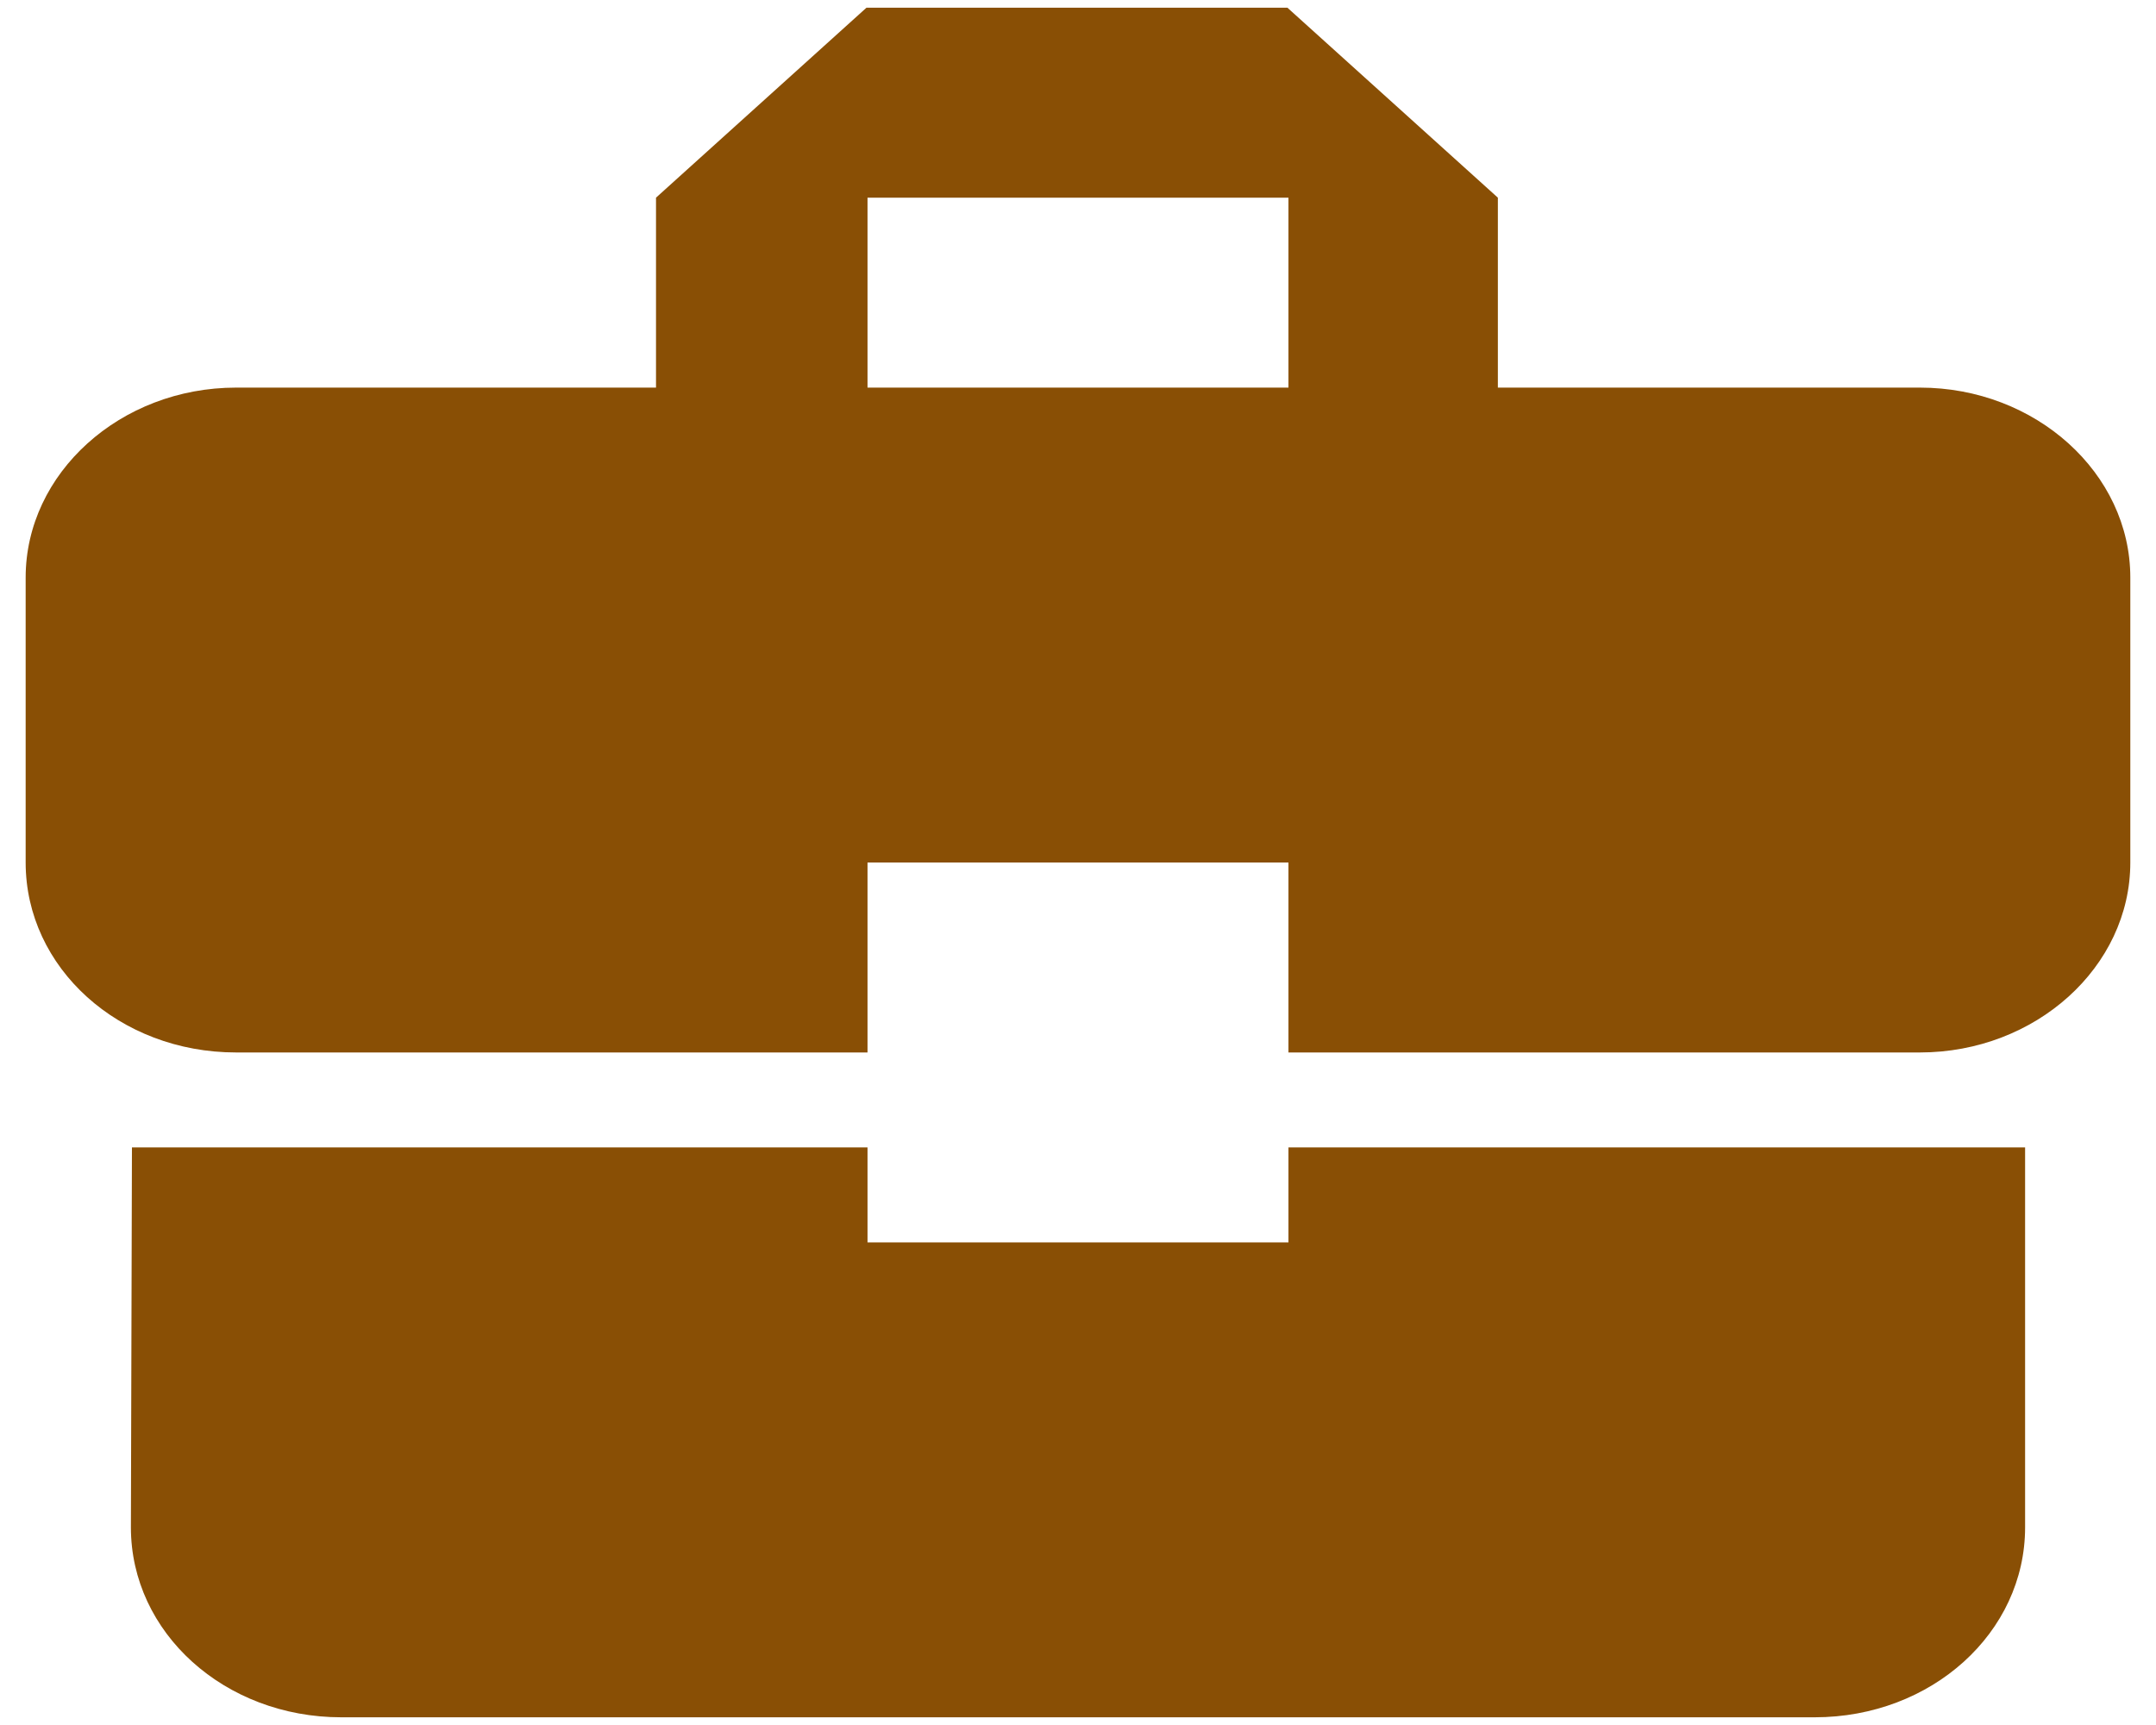 <svg width="70" height="56" viewBox="0 0 70 56" fill="none" xmlns="http://www.w3.org/2000/svg">
<path d="M28.166 40.333V37.25H4.284L4.25 49.583C4.25 53.006 7.291 55.75 11.083 55.75H58.916C62.709 55.75 65.75 53.006 65.75 49.583V37.25H41.833V40.333H28.166ZM62.333 12.583H48.632V6.417L41.799 0.25H28.132L21.299 6.417V12.583H7.666C3.908 12.583 0.833 15.358 0.833 18.75V28C0.833 31.422 3.874 34.167 7.666 34.167H28.166V28H41.833V34.167H62.333C66.091 34.167 69.166 31.392 69.166 28V18.75C69.166 15.358 66.091 12.583 62.333 12.583ZM41.833 12.583H28.166V6.417H41.833V12.583Z" fill="#894F05"/>
</svg>
